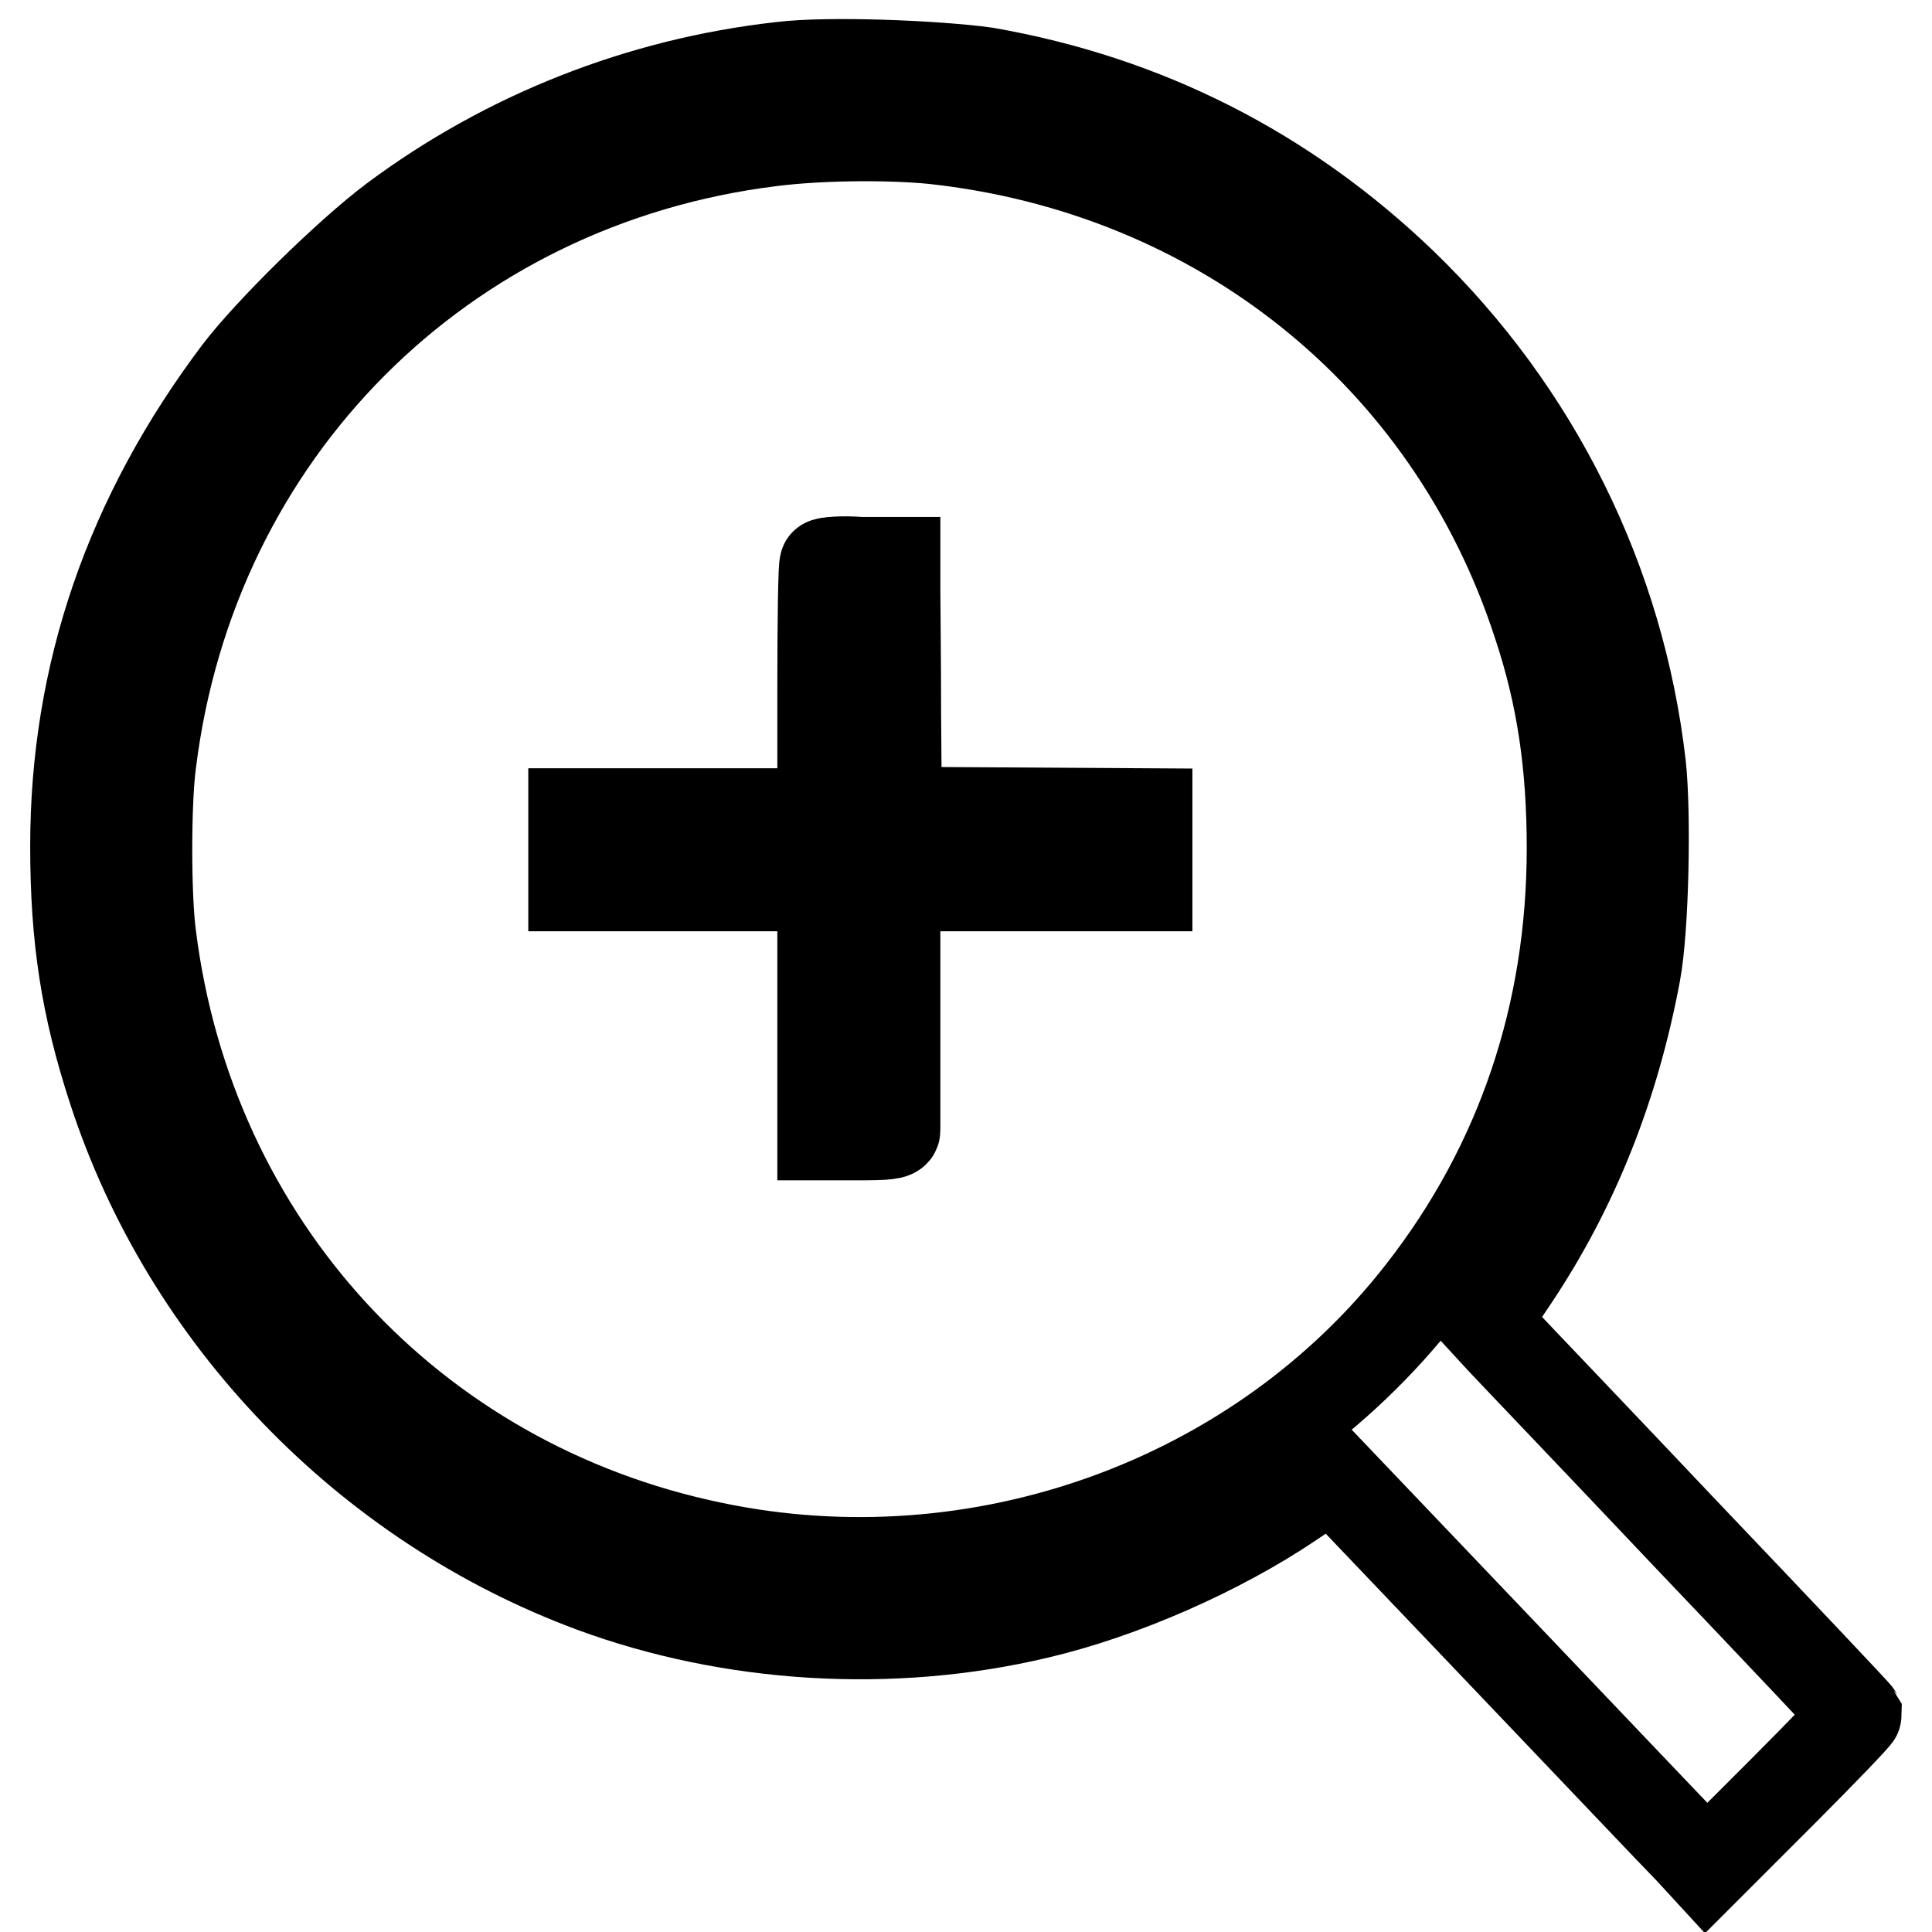 <?xml version="1.0" encoding="utf-8"?>
<!-- Svg Vector Icons : http://www.onlinewebfonts.com/icon -->
<!DOCTYPE svg PUBLIC "-//W3C//DTD SVG 1.1//EN" "http://www.w3.org/Graphics/SVG/1.1/DTD/svg11.dtd">
<svg version="1.1" xmlns="http://www.w3.org/2000/svg" xmlns:xlink="http://www.w3.org/1999/xlink" x="0px" y="0px" viewBox="0 0 256 256" enable-background="new 0 0 256 256" xml:space="preserve">
<g><g><g><path stroke-width="12" fill-opacity="0" stroke="#000000"  d="M103.4,8.9C84.8,11,67.1,18,52.2,29.1c-6,4.5-16.4,14.7-20.6,20.2C17.2,68.4,10,89.3,10,112.1c0,12.2,1.4,21.3,5,32.3c9.8,30.1,33.6,54.8,63.5,65.9c18.4,6.8,39.7,8.1,59,3.5c11.1-2.6,24.1-8.3,33.7-14.8l5.3-3.6L199,219c12.4,13,23.5,24.7,24.8,26l2.3,2.5l10-10c5.5-5.5,9.9-10.1,9.9-10.3c-0.1-0.2-10.1-10.8-22.4-23.7c-12.2-12.9-23.3-24.5-24.6-25.9l-2.3-2.5l3.9-5.8c8-12,13.3-25.4,16.1-40.4c1.1-5.8,1.4-21.1,0.7-27.5c-2.8-24.3-13.9-46.7-31.6-63.8c-15.5-14.9-34-24.3-55.2-28C124.1,8.7,109.7,8.1,103.4,8.9z M123.7,18.4c37.8,4.1,68.5,28.6,80.1,64.3c3.2,9.6,4.5,18.8,4.5,29.7c0,21.9-6.7,41.9-19.9,58.8c-21.7,27.9-58.7,41.2-94,33.8c-40-8.3-69.3-40.2-74.4-81c-0.7-5.2-0.7-17.7,0-22.9c5.4-43.8,38.5-77,82.2-82.4C108.5,17.9,117.6,17.8,123.7,18.4z"/><path stroke-width="12" fill-opacity="0" stroke="#000000"  d="M109.3,74.7c-0.2,0.1-0.3,7.7-0.3,16.7v16.4H92.4H76v4.8v4.8h16.5h16.5v16.5v16.5h4.8c3.5,0,4.8-0.1,4.8-0.6c0-0.3,0-7.7,0-16.5l0-15.9h16.7h16.7v-4.8v-4.8l-16.6-0.1l-16.6-0.1l-0.1-13.1c0-7.2-0.1-14.7-0.1-16.6l0-3.4H114C111.6,74.3,109.4,74.5,109.3,74.7z"/></g></g></g>
</svg>